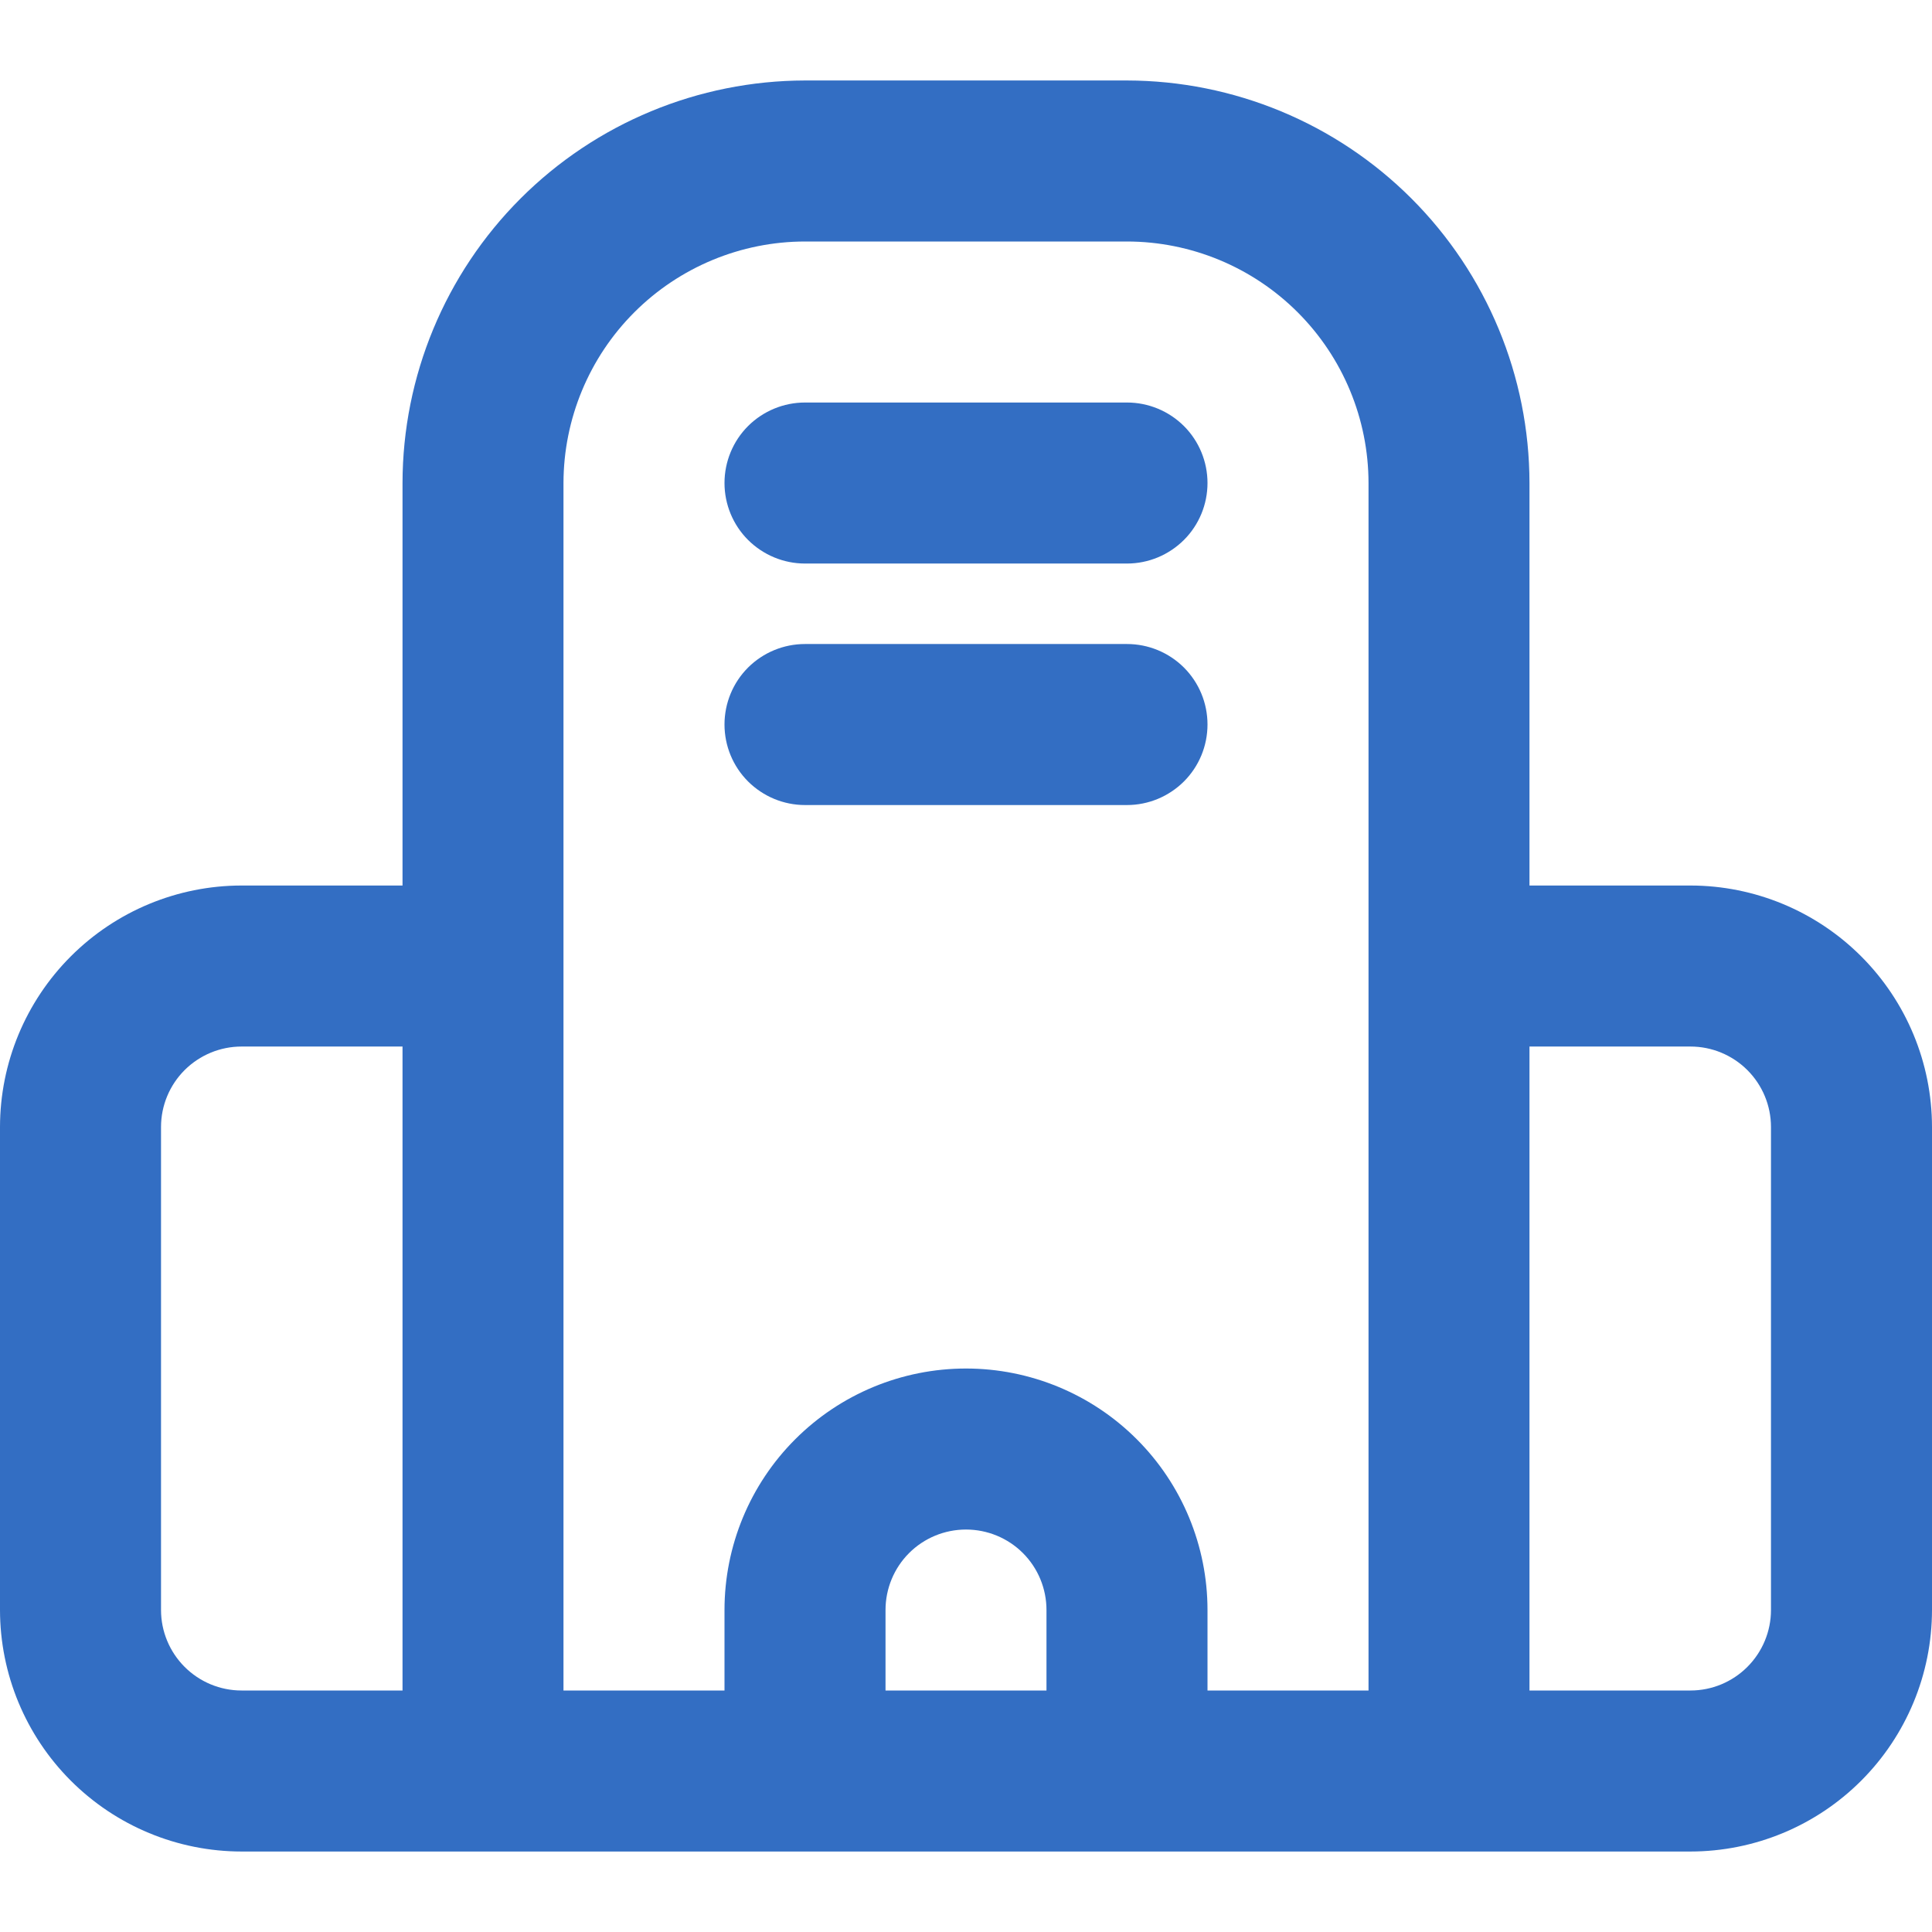 <svg width="32" height="32" viewBox="0 0 32 32" fill="none" xmlns="http://www.w3.org/2000/svg">
<g clip-path="url(#clip0_241_4817)">
<path d="M28 14.667H25.333V8C25.331 6.233 24.628 4.538 23.378 3.288C22.129 2.039 20.434 1.336 18.667 1.333H13.333C11.566 1.336 9.871 2.039 8.622 3.288C7.372 4.538 6.669 6.233 6.667 8V14.667H4C2.939 14.668 1.923 15.09 1.173 15.84C0.423 16.59 0.001 17.606 0 18.667V26.667C0.001 27.727 0.423 28.744 1.173 29.494C1.923 30.244 2.939 30.666 4 30.667H28C29.061 30.666 30.077 30.244 30.827 29.494C31.577 28.744 31.999 27.727 32 26.667V18.667C31.999 17.606 31.577 16.59 30.827 15.84C30.077 15.09 29.061 14.668 28 14.667ZM13.333 4H18.667C19.727 4.001 20.744 4.423 21.494 5.173C22.244 5.923 22.666 6.94 22.667 8V28H20V26.667C20 25.606 19.579 24.588 18.828 23.838C18.078 23.088 17.061 22.667 16 22.667C14.939 22.667 13.922 23.088 13.172 23.838C12.421 24.588 12 25.606 12 26.667V28H9.333V8C9.335 6.94 9.756 5.923 10.506 5.173C11.256 4.423 12.273 4.001 13.333 4ZM17.333 28H14.667V26.667C14.667 26.313 14.807 25.974 15.057 25.724C15.307 25.474 15.646 25.334 16 25.334C16.354 25.334 16.693 25.474 16.943 25.724C17.193 25.974 17.333 26.313 17.333 26.667V28ZM2.667 26.667V18.667C2.667 18.313 2.808 17.974 3.058 17.724C3.308 17.475 3.647 17.334 4 17.334H6.667V28H4C3.647 28 3.308 27.859 3.058 27.609C2.808 27.359 2.667 27.02 2.667 26.667ZM29.333 26.667C29.333 27.02 29.192 27.359 28.942 27.609C28.692 27.859 28.354 28 28 28H25.333V17.334H28C28.354 17.334 28.692 17.475 28.942 17.724C29.192 17.974 29.333 18.313 29.333 18.667V26.667Z" fill="#336EC3"/>
<path d="M13.333 9.334H18.667C19.02 9.334 19.359 9.193 19.61 8.943C19.86 8.693 20 8.354 20 8C20 7.647 19.86 7.307 19.61 7.057C19.359 6.807 19.02 6.667 18.667 6.667H13.333C12.98 6.667 12.641 6.807 12.39 7.057C12.14 7.307 12 7.647 12 8C12 8.354 12.14 8.693 12.39 8.943C12.641 9.193 12.98 9.334 13.333 9.334Z" fill="#336EC3"/>
<path d="M13.333 13.334H18.667C19.02 13.334 19.359 13.193 19.61 12.943C19.86 12.693 20 12.354 20 12C20 11.646 19.86 11.307 19.61 11.057C19.359 10.807 19.02 10.667 18.667 10.667H13.333C12.98 10.667 12.641 10.807 12.39 11.057C12.14 11.307 12 11.646 12 12C12 12.354 12.14 12.693 12.39 12.943C12.641 13.193 12.98 13.334 13.333 13.334Z" fill="#336EC3"/>
</g>
<defs>
<clipPath id="clip0_241_4817">
<rect width="32" height="32" fill="white"/>
</clipPath>
</defs>
</svg>
